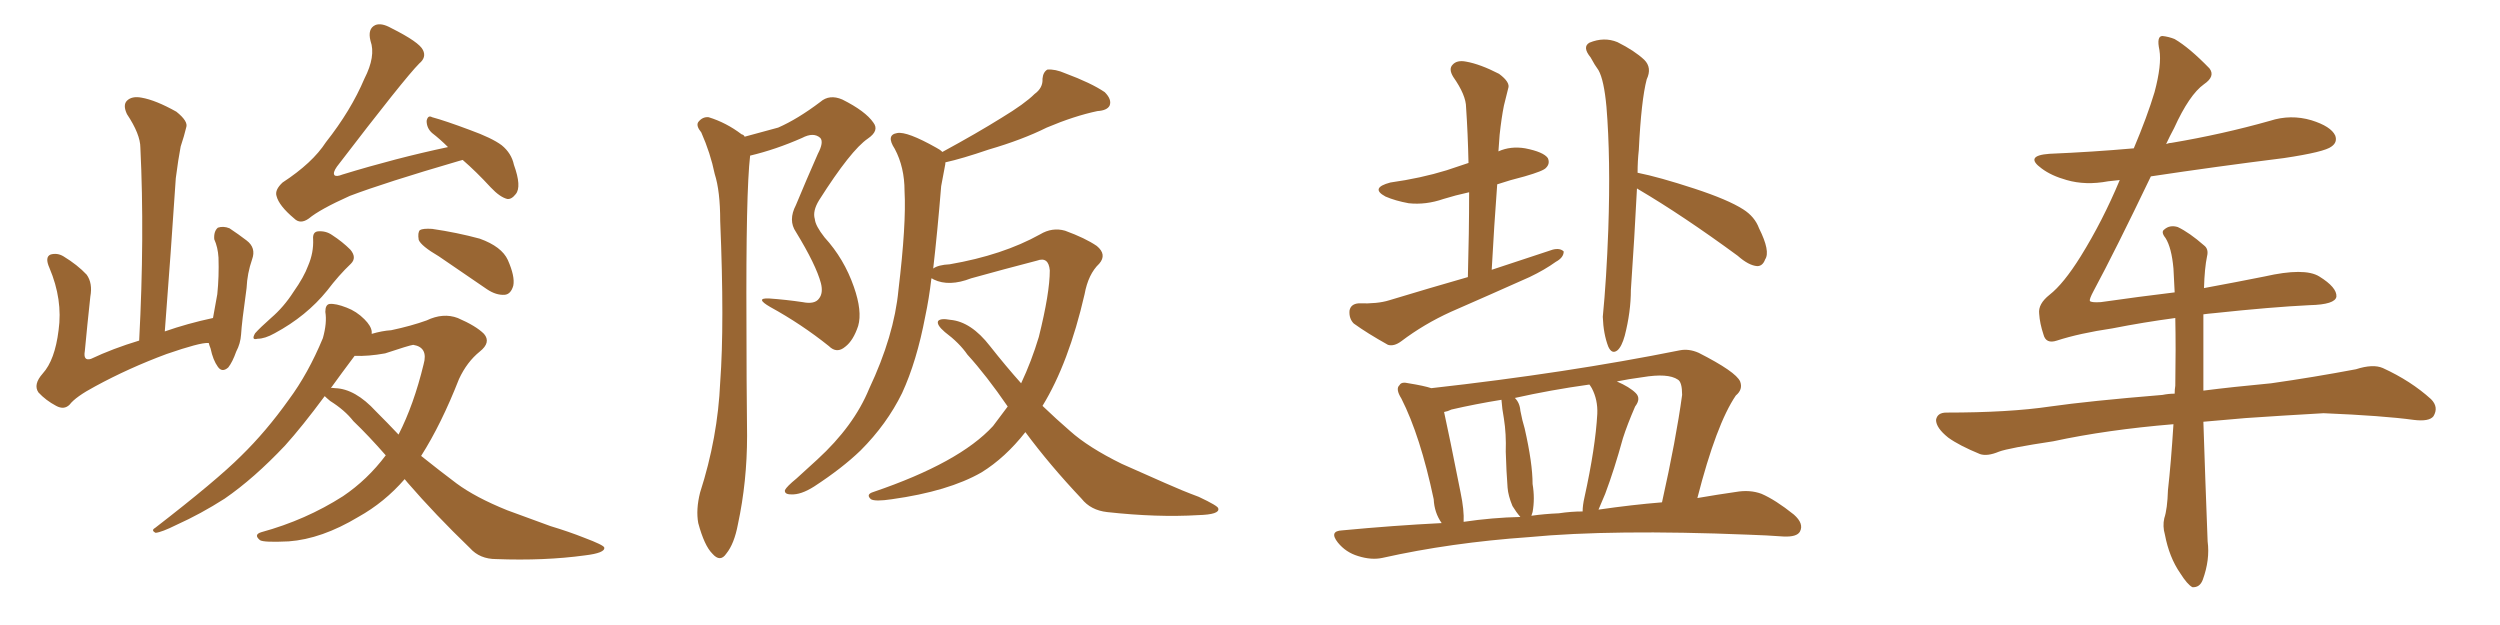 <svg xmlns="http://www.w3.org/2000/svg" xmlns:xlink="http://www.w3.org/1999/xlink" width="600" height="150"><path fill="#996633" padding="10" d="M50.10 82.32L50.10 82.32Q49.95 82.32 49.95 82.32L49.95 82.32Q48.05 82.18 39.99 84.96L39.99 84.96Q30.91 88.33 22.85 92.72L22.85 92.72Q18.16 95.21 16.70 97.12L16.70 97.12Q15.38 98.44 13.48 97.41L13.48 97.41Q10.99 96.09 9.23 94.19L9.23 94.19Q7.91 92.29 10.25 89.65L10.25 89.65Q13.18 86.43 14.06 79.25L14.06 79.25Q15.09 71.92 11.87 64.31L11.87 64.31Q10.69 61.67 12.16 61.08L12.16 61.08Q13.77 60.64 15.23 61.52L15.23 61.52Q18.60 63.57 20.80 65.92L20.80 65.92Q22.27 67.97 21.68 71.19L21.68 71.19Q20.95 77.93 20.36 84.23L20.36 84.23Q19.92 86.72 21.83 86.13L21.83 86.13Q27.10 83.64 33.40 81.74L33.40 81.74Q34.72 56.69 33.69 35.45L33.69 35.45Q33.69 32.23 30.47 27.39L30.47 27.39Q29.44 25.20 30.47 24.17L30.47 24.17Q31.64 23.00 33.98 23.44L33.98 23.44Q37.35 24.02 42.33 26.81L42.33 26.81Q45.26 29.15 44.68 30.62L44.68 30.62Q44.24 32.52 43.36 35.16L43.36 35.16Q42.77 38.23 42.19 42.77L42.19 42.77Q41.02 60.50 39.55 79.54L39.55 79.54Q44.97 77.64 51.12 76.32L51.12 76.32Q51.71 72.95 52.15 70.61L52.15 70.61Q52.59 66.36 52.44 61.82L52.44 61.82Q52.29 59.33 51.42 57.42L51.42 57.42Q51.27 55.52 52.29 54.64L52.29 54.64Q53.61 54.20 55.08 54.79L55.08 54.79Q57.28 56.25 59.18 57.71L59.18 57.71Q61.52 59.47 60.50 62.26L60.50 62.26Q59.33 65.63 59.18 69.14L59.18 69.14Q58.01 77.49 57.86 80.27L57.86 80.27Q57.71 82.47 56.69 84.38L56.69 84.38Q55.81 86.87 54.79 88.18L54.79 88.18Q53.32 89.50 52.29 88.04L52.29 88.04Q51.12 86.43 50.54 83.64L50.54 83.64Q50.24 82.91 50.10 82.32ZM111.04 38.38L111.04 38.38Q110.45 38.53 110.01 38.67L110.01 38.67Q92.43 43.80 83.94 47.02L83.94 47.02Q76.76 50.24 74.12 52.44L74.12 52.44Q72.07 53.91 70.61 52.44L70.61 52.44Q66.94 49.37 66.36 47.02L66.36 47.02Q65.92 45.56 67.82 43.80L67.82 43.80Q75 39.11 78.22 34.13L78.22 34.13Q84.23 26.51 87.45 18.90L87.45 18.90Q90.23 13.48 88.92 9.81L88.92 9.81Q88.18 6.88 90.09 6.01L90.09 6.01Q91.55 5.42 93.90 6.74L93.90 6.74Q100.63 10.11 101.51 12.01L101.51 12.01Q102.39 13.77 100.63 15.23L100.63 15.23Q97.12 18.75 80.86 39.99L80.86 39.99Q79.83 41.46 80.27 42.04L80.27 42.04Q80.71 42.48 82.18 41.89L82.18 41.89Q95.07 37.94 107.52 35.30L107.52 35.30Q105.62 33.40 103.71 31.93L103.71 31.93Q102.39 30.76 102.39 29.00L102.39 29.00Q102.69 27.54 103.71 28.13L103.71 28.13Q106.93 29.00 112.79 31.20L112.79 31.20Q118.07 33.11 120.41 34.86L120.41 34.86Q122.75 36.77 123.34 39.55L123.34 39.55Q125.24 44.82 123.78 46.58L123.78 46.58Q122.75 47.90 121.73 47.75L121.73 47.75Q119.97 47.31 117.77 44.97L117.77 44.97Q114.26 41.16 111.04 38.38ZM75.15 57.42L75.15 57.42Q75 55.66 76.32 55.52L76.32 55.52Q78.22 55.37 79.69 56.40L79.69 56.40Q82.18 58.01 84.08 59.91L84.08 59.91Q85.69 61.82 84.23 63.28L84.23 63.28Q81.30 66.06 78.52 69.73L78.52 69.73Q73.54 75.88 65.92 79.98L65.92 79.98Q63.57 81.30 61.82 81.30L61.82 81.30Q60.21 81.74 61.23 79.98L61.23 79.98Q62.40 78.66 65.04 76.32L65.04 76.32Q68.12 73.68 70.46 70.02L70.46 70.02Q72.95 66.50 73.97 63.72L73.97 63.72Q75.29 60.64 75.15 57.42ZM105.32 61.52L105.32 61.52Q101.07 59.03 100.49 57.57L100.49 57.57Q100.20 55.81 100.78 55.22L100.78 55.22Q101.51 54.79 103.71 54.93L103.71 54.93Q109.72 55.81 115.14 57.28L115.14 57.28Q120.41 59.18 121.88 62.40L121.88 62.40Q123.63 66.36 123.19 68.55L123.19 68.55Q122.61 70.61 121.14 70.75L121.14 70.75Q119.09 70.90 116.89 69.43L116.89 69.43Q110.74 65.19 105.32 61.52ZM97.12 114.99L97.12 114.99Q92.29 120.56 85.99 124.07L85.99 124.07Q77.20 129.35 69.29 129.93L69.29 129.93Q63.28 130.22 62.40 129.64L62.40 129.64Q60.79 128.32 62.70 127.73L62.70 127.73Q73.39 124.80 82.32 119.09L82.32 119.09Q88.18 115.14 92.58 109.28L92.58 109.28Q88.48 104.59 84.81 101.07L84.81 101.07Q82.76 98.44 79.25 96.24L79.25 96.24Q78.37 95.51 77.93 95.07L77.93 95.07Q72.51 102.39 68.41 106.93L68.41 106.93Q60.94 114.84 53.91 119.68L53.91 119.68Q48.19 123.34 42.33 125.98L42.33 125.98Q38.82 127.73 37.35 127.88L37.35 127.88Q36.18 127.29 37.21 126.71L37.21 126.71Q52.00 115.28 57.86 109.42L57.86 109.42Q63.87 103.56 69.29 95.95L69.29 95.95Q73.97 89.65 77.49 81.15L77.49 81.15Q78.52 77.49 78.08 74.85L78.08 74.85Q78.08 73.10 79.10 72.95L79.10 72.95Q80.57 72.80 83.20 73.83L83.20 73.83Q85.55 74.71 87.45 76.61L87.45 76.61Q89.06 78.22 89.21 79.54L89.21 79.54Q89.21 79.98 89.21 80.13L89.21 80.13Q91.70 79.39 93.90 79.25L93.90 79.25Q98.73 78.22 102.39 76.90L102.39 76.90Q106.35 75 109.86 76.32L109.86 76.32Q114.26 78.22 116.16 80.13L116.16 80.13Q117.92 82.18 115.14 84.38L115.14 84.38Q112.06 86.87 110.16 90.97L110.16 90.97Q105.91 101.81 101.07 109.42L101.07 109.42Q105.47 112.94 109.57 116.02L109.57 116.02Q114.11 119.38 121.73 122.46L121.73 122.46Q125.83 123.93 132.13 126.27L132.13 126.27Q136.52 127.59 140.19 129.05L140.19 129.05Q144.87 130.81 145.02 131.40L145.02 131.40Q145.31 132.71 140.33 133.30L140.33 133.30Q130.66 134.62 119.09 134.18L119.09 134.18Q115.14 134.18 112.79 131.54L112.79 131.54Q104.44 123.49 97.85 115.87L97.85 115.87Q97.27 115.14 97.12 114.99ZM90.23 98.73L90.23 98.73L90.23 98.73Q93.02 101.51 95.65 104.30L95.65 104.30Q99.32 97.12 101.66 87.45L101.66 87.45Q102.83 83.35 99.17 82.76L99.17 82.76Q98.14 82.91 92.43 84.81L92.43 84.81Q88.33 85.55 85.11 85.40L85.11 85.40Q82.03 89.50 79.39 93.16L79.39 93.16Q79.54 93.02 80.42 93.16L80.42 93.16Q85.25 93.31 90.23 98.73ZM246.09 103.71L246.09 103.71Q241.26 109.86 235.55 113.38L235.55 113.38Q227.64 117.92 214.01 119.82L214.01 119.82Q210.06 120.41 209.03 119.82L209.03 119.82Q207.71 118.65 209.62 118.07L209.62 118.07Q230.27 111.04 238.33 102.25L238.33 102.25Q240.09 99.90 241.85 97.56L241.85 97.56Q236.72 90.09 232.18 85.11L232.18 85.11Q230.27 82.32 226.76 79.69L226.76 79.69Q224.71 77.93 225.15 77.05L225.15 77.05Q225.73 76.32 228.08 76.76L228.08 76.76Q233.06 77.20 237.60 83.06L237.60 83.06Q241.41 87.89 245.07 91.99L245.07 91.99Q247.56 86.72 249.32 80.86L249.32 80.86Q251.95 70.31 251.95 64.89L251.95 64.89Q251.66 61.52 248.88 62.55L248.88 62.55Q240.97 64.60 233.06 66.80L233.06 66.80Q227.78 68.85 224.12 67.09L224.12 67.09Q223.68 66.80 223.54 66.80L223.54 66.80Q222.95 71.78 222.07 75.88L222.07 75.88Q220.02 86.72 216.50 94.34L216.50 94.34Q212.84 101.81 206.54 108.11L206.54 108.11Q202.15 112.35 195.41 116.75L195.41 116.75Q192.19 118.80 189.84 118.65L189.84 118.65Q188.23 118.65 188.38 117.63L188.38 117.63Q188.82 116.75 191.16 114.84L191.16 114.84Q193.51 112.65 196.14 110.30L196.14 110.30Q204.93 102.25 208.59 93.31L208.59 93.31Q214.60 80.57 215.63 69.58L215.63 69.58Q217.53 53.76 217.09 45.85L217.09 45.85Q217.09 40.14 214.75 35.74L214.75 35.74Q212.55 32.37 215.33 31.93L215.33 31.93Q217.68 31.49 224.71 35.45L224.71 35.45Q225.59 35.89 226.17 36.47L226.17 36.47Q234.52 31.93 240.38 28.27L240.38 28.27Q245.95 24.90 248.29 22.56L248.29 22.56Q250.34 21.09 250.20 18.90L250.20 18.90Q250.34 17.29 251.37 16.70L251.37 16.70Q253.27 16.55 255.62 17.58L255.62 17.58Q261.91 19.92 265.14 22.12L265.14 22.12Q266.89 23.88 266.31 25.34L266.31 25.34Q265.72 26.51 263.38 26.66L263.38 26.66Q257.81 27.83 251.22 30.62L251.22 30.62Q245.36 33.54 237.30 35.89L237.30 35.89Q230.86 38.09 226.90 38.96L226.90 38.96Q226.90 39.40 226.76 39.99L226.76 39.99Q226.46 41.60 225.88 44.68L225.88 44.68Q225 55.52 223.97 64.45L223.97 64.45Q225.15 63.57 227.93 63.43L227.93 63.43Q240.67 61.23 249.61 56.25L249.61 56.25Q252.54 54.49 255.62 55.37L255.62 55.37Q260.45 57.13 263.23 59.03L263.23 59.03Q265.72 61.08 263.82 63.28L263.82 63.28Q261.18 65.77 260.30 70.61L260.30 70.61Q256.49 87.16 250.20 97.41L250.20 97.41Q253.56 100.63 256.79 103.42L256.79 103.42Q261.18 107.37 269.24 111.33L269.24 111.33Q273.19 113.09 279.49 115.87L279.49 115.87Q283.74 117.77 287.70 119.24L287.70 119.24Q292.38 121.44 292.38 122.02L292.38 122.02Q292.82 123.49 287.55 123.63L287.55 123.63Q277.73 124.22 265.72 122.90L265.72 122.90Q261.77 122.46 259.57 119.68L259.57 119.68Q251.95 111.62 246.09 103.71ZM196.58 71.63L196.58 71.63L196.58 71.63Q197.61 70.31 197.02 67.97L197.02 67.97Q195.85 63.57 191.02 55.66L191.02 55.66Q189.11 52.88 191.02 49.22L191.02 49.22Q193.51 43.21 196.29 36.91L196.29 36.91Q197.75 34.13 196.88 33.11L196.88 33.11Q195.26 31.64 192.48 33.11L192.48 33.11Q186.18 35.89 180.03 37.35L180.03 37.35Q179.00 46.14 179.15 77.78L179.15 77.78Q179.15 90.97 179.30 104.59L179.30 104.59Q179.30 115.58 177.10 125.83L177.10 125.83Q176.22 130.52 174.32 132.86L174.32 132.86Q172.85 135.06 170.95 132.86L170.95 132.86Q169.04 130.96 167.58 125.54L167.58 125.54Q166.99 122.31 168.02 118.21L168.02 118.21Q172.27 105.03 172.85 91.70L172.85 91.70Q173.88 77.78 172.85 53.03L172.85 53.03Q172.85 45.85 171.53 41.75L171.53 41.75Q170.51 36.77 168.31 31.79L168.31 31.79Q166.99 30.18 167.58 29.30L167.58 29.30Q168.60 27.98 170.07 28.13L170.07 28.13Q174.32 29.44 177.98 32.23L177.98 32.23Q178.56 32.37 178.71 32.81L178.71 32.81Q183.11 31.64 186.77 30.62L186.77 30.62Q191.46 28.56 196.88 24.46L196.88 24.46Q199.07 22.56 202.15 23.88L202.15 23.88Q207.71 26.66 209.62 29.44L209.62 29.44Q211.08 31.35 208.30 33.25L208.30 33.25Q204.20 36.04 196.58 48.05L196.58 48.05Q194.97 50.68 195.56 52.59L195.56 52.59Q195.70 54.20 197.90 56.98L197.90 56.98Q202.59 62.11 204.93 68.85L204.93 68.85Q206.98 74.71 205.96 78.22L205.96 78.22Q204.79 81.74 202.88 83.20L202.88 83.20Q200.83 84.96 198.93 83.06L198.93 83.06Q192.33 77.78 184.86 73.68L184.86 73.68Q181.05 71.48 184.57 71.63L184.57 71.63Q188.67 71.92 192.63 72.51L192.63 72.51Q195.56 73.10 196.58 71.63ZM352.29 66.50L352.29 66.50Q352.59 55.81 352.59 46.14L352.59 46.14Q349.22 46.88 346.44 47.75L346.44 47.75Q342.19 49.22 338.09 48.78L338.09 48.78Q334.86 48.19 332.52 47.17L332.52 47.17Q328.71 45.12 333.69 43.80L333.69 43.80Q341.02 42.77 347.17 40.87L347.17 40.87Q349.80 39.99 352.44 39.11L352.44 39.11Q352.29 32.08 351.86 25.78L351.86 25.78Q351.86 22.85 348.78 18.46L348.78 18.46Q347.61 16.55 348.63 15.53L348.63 15.53Q349.66 14.36 351.86 14.79L351.86 14.79Q355.22 15.38 359.77 17.72L359.77 17.72Q362.55 19.78 361.96 21.24L361.96 21.24Q361.52 23.00 360.94 25.34L360.94 25.34Q360.35 28.27 359.91 32.37L359.91 32.37Q359.77 34.42 359.62 36.33L359.62 36.33Q362.55 35.01 366.06 35.60L366.06 35.60Q370.46 36.47 371.48 37.94L371.48 37.94Q372.07 39.26 371.04 40.28L371.04 40.28Q370.46 41.02 365.92 42.33L365.92 42.33Q362.40 43.21 359.33 44.24L359.33 44.24Q358.59 54.05 358.01 64.75L358.01 64.75Q365.63 62.26 372.66 59.91L372.66 59.91Q374.41 59.47 375.29 60.35L375.29 60.35Q375.29 61.82 373.39 62.84L373.39 62.84Q370.75 64.75 367.09 66.50L367.09 66.50Q357.57 70.75 348.19 74.85L348.19 74.85Q341.75 77.78 336.33 81.88L336.33 81.88Q334.57 83.20 333.11 82.76L333.11 82.76Q328.13 79.98 324.90 77.64L324.90 77.64Q323.73 76.46 323.88 74.56L323.88 74.56Q324.17 72.95 326.07 72.80L326.07 72.80Q330.62 72.95 333.40 72.07L333.40 72.07Q343.07 69.14 352.29 66.50ZM346.00 125.54L346.00 125.54Q344.24 123.05 344.09 119.82L344.09 119.82Q340.87 104.59 336.33 95.65L336.33 95.65Q334.86 93.31 335.89 92.43L335.89 92.43Q336.33 91.55 338.09 91.99L338.09 91.99Q341.75 92.58 343.51 93.16L343.51 93.16Q376.17 89.50 403.13 84.08L403.13 84.08Q405.32 83.64 407.67 84.67L407.67 84.67Q416.60 89.21 417.63 91.55L417.63 91.55Q418.36 93.46 416.60 94.92L416.60 94.92Q411.91 101.81 407.37 119.53L407.37 119.53Q412.50 118.65 416.60 118.07L416.60 118.07Q419.97 117.48 422.75 118.51L422.75 118.51Q426.12 119.97 430.52 123.49L430.52 123.49Q433.01 125.68 431.98 127.59L431.98 127.59Q431.25 128.91 428.03 128.76L428.03 128.76Q424.07 128.47 419.53 128.32L419.53 128.32Q386.87 127.00 366.94 128.91L366.94 128.91Q348.19 130.22 331.79 133.89L331.79 133.89Q329.15 134.47 325.93 133.45L325.93 133.45Q323.00 132.57 321.09 130.22L321.09 130.22Q318.90 127.44 322.12 127.29L322.12 127.29Q334.42 126.12 346.00 125.54ZM383.64 122.31L383.64 122.31Q391.70 121.14 398.88 120.56L398.88 120.56Q402.25 105.47 403.71 94.78L403.71 94.78Q403.71 91.70 402.69 91.11L402.69 91.11Q400.34 89.50 394.19 90.53L394.19 90.53Q390.82 90.97 388.04 91.55L388.04 91.55Q391.11 92.87 392.58 94.34L392.58 94.34Q393.90 95.65 392.43 97.56L392.43 97.56Q390.53 101.95 389.50 105.18L389.50 105.18Q387.45 112.65 385.25 118.51L385.25 118.51Q384.23 120.85 383.64 122.31ZM374.12 123.19L374.12 123.19Q377.05 122.75 379.83 122.75L379.83 122.75Q379.83 121.29 380.27 119.38L380.27 119.38Q382.91 107.37 383.35 99.32L383.35 99.32Q383.50 95.95 382.03 93.16L382.03 93.16Q381.59 92.43 381.45 92.29L381.45 92.29Q372.07 93.60 363.57 95.51L363.57 95.51Q364.75 96.68 364.89 98.58L364.89 98.58Q365.33 100.93 365.92 102.83L365.92 102.83Q367.82 111.18 367.82 116.16L367.82 116.16Q368.41 119.68 367.82 122.90L367.82 122.90Q367.68 123.34 367.53 123.78L367.53 123.78Q370.61 123.34 374.12 123.19ZM351.27 125.24L351.27 125.24Q358.15 124.22 364.89 124.07L364.89 124.07Q363.87 122.90 362.99 121.44L362.99 121.44Q361.96 118.95 361.82 117.04L361.82 117.04Q361.52 113.23 361.38 108.40L361.38 108.40Q361.52 104.15 360.94 100.49L360.94 100.49Q360.50 98.14 360.35 95.95L360.35 95.95Q354.05 96.97 348.34 98.29L348.34 98.29Q347.46 98.73 346.58 98.88L346.58 98.88Q347.75 104.15 350.54 118.21L350.54 118.21Q351.42 122.46 351.27 125.24ZM392.87 45.26L392.87 45.26L392.87 45.26Q392.29 56.84 391.41 69.58L391.41 69.58Q391.41 74.85 389.94 80.57L389.94 80.57Q389.21 83.20 388.18 84.08L388.18 84.08Q386.87 85.11 385.99 83.20L385.99 83.20Q384.81 80.13 384.67 76.03L384.67 76.03Q385.55 67.09 385.99 55.08L385.99 55.08Q386.57 38.09 385.55 25.63L385.55 25.63Q384.96 19.19 383.64 16.85L383.64 16.85Q382.76 15.67 381.74 13.77L381.74 13.77Q379.69 11.28 381.45 10.25L381.45 10.25Q384.96 8.79 388.18 10.11L388.18 10.11Q392.29 12.16 394.63 14.36L394.63 14.36Q396.53 16.26 395.21 19.04L395.21 19.04Q393.90 24.02 393.31 36.04L393.31 36.04Q393.02 38.67 393.02 41.46L393.02 41.46Q398.14 42.48 406.64 45.26L406.64 45.26Q414.70 47.90 418.36 50.24L418.36 50.24Q421.14 52.00 422.17 54.79L422.17 54.79Q424.95 60.35 423.63 62.26L423.63 62.26Q423.05 63.87 421.73 63.87L421.73 63.87Q419.68 63.72 417.04 61.38L417.04 61.38Q403.86 51.71 393.16 45.41L393.16 45.41Q393.02 45.26 392.87 45.26ZM528.96 69.14L528.96 69.14L528.96 69.14Q536.87 67.68 543.46 66.36L543.46 66.36Q553.13 64.16 556.64 66.36L556.64 66.36Q560.89 68.99 560.74 71.19L560.74 71.19Q560.45 73.10 554.30 73.24L554.30 73.24Q545.21 73.68 531.45 75.15L531.45 75.15Q529.83 75.29 528.81 75.44L528.81 75.44Q528.81 79.25 528.81 84.08L528.81 84.08Q528.81 88.77 528.81 93.75L528.81 93.75Q535.69 92.87 545.07 91.99L545.07 91.99Q555.32 90.53 565.43 88.62L565.43 88.62Q569.53 87.30 571.88 88.33L571.88 88.33Q578.61 91.41 583.45 95.80L583.45 95.80Q585.35 97.71 584.03 99.90L584.03 99.90Q583.01 101.22 579.35 100.78L579.35 100.78Q571.88 99.76 557.67 99.17L557.67 99.17Q547.27 99.76 538.92 100.34L538.92 100.34Q533.79 100.78 528.81 101.22L528.81 101.22Q529.25 114.84 529.83 129.93L529.83 129.93Q530.42 134.33 528.66 139.16L528.66 139.16Q527.93 141.06 526.17 140.92L526.17 140.92Q525 140.33 523.24 137.55L523.24 137.55Q520.61 133.74 519.58 128.32L519.58 128.32Q518.99 126.27 519.43 124.37L519.43 124.37Q520.17 122.17 520.31 117.63L520.31 117.63Q521.04 111.18 521.63 101.81L521.63 101.81Q505.66 103.13 492.77 105.91L492.77 105.91Q482.08 107.52 479.74 108.40L479.74 108.40Q476.95 109.57 475.20 108.98L475.20 108.98Q470.21 106.93 467.58 105.03L467.58 105.03Q464.65 102.69 464.65 100.78L464.65 100.78Q464.94 99.02 467.14 99.02L467.14 99.02Q482.23 99.02 492.04 97.56L492.04 97.56Q501.27 96.24 518.99 94.78L518.99 94.78Q520.46 94.48 521.92 94.48L521.92 94.48Q521.92 93.46 522.07 92.58L522.07 92.58Q522.22 83.50 522.07 76.32L522.07 76.32Q514.45 77.34 506.98 78.81L506.98 78.81Q499.07 79.98 493.65 81.74L493.65 81.74Q491.02 82.62 490.43 80.27L490.43 80.27Q489.55 77.64 489.40 75.29L489.40 75.29Q489.11 72.95 491.89 70.75L491.89 70.75Q495.26 68.12 499.37 61.52L499.37 61.52Q504.64 53.03 508.74 43.21L508.74 43.21Q507.28 43.36 505.96 43.51L505.96 43.51Q500.54 44.53 496.00 43.21L496.00 43.21Q492.33 42.19 489.99 40.43L489.99 40.43Q485.74 37.35 491.89 36.91L491.89 36.91Q502.29 36.47 512.11 35.60L512.11 35.60Q515.33 27.98 517.09 22.12L517.09 22.12Q518.85 15.53 518.26 12.01L518.26 12.01Q517.53 8.64 518.99 8.64L518.99 8.64Q520.46 8.79 521.92 9.38L521.92 9.38Q525.44 11.43 530.27 16.41L530.27 16.41Q531.74 18.31 528.96 20.21L528.96 20.21Q525.44 22.71 521.78 30.76L521.78 30.76Q520.75 32.67 519.87 34.57L519.87 34.57Q520.61 34.28 521.19 34.28L521.19 34.28Q533.35 32.23 544.78 29.00L544.78 29.00Q549.76 27.39 554.74 28.86L554.74 28.86Q559.42 30.32 560.45 32.52L560.45 32.52Q561.04 34.13 559.57 35.16L559.57 35.16Q557.96 36.47 548.14 37.94L548.14 37.94Q531.74 39.99 516.21 42.33L516.21 42.33Q507.71 60.06 502.44 69.87L502.44 69.87Q501.42 71.78 501.56 72.22L501.56 72.22Q501.86 72.66 504.20 72.51L504.20 72.51Q513.43 71.19 521.92 70.17L521.92 70.17Q521.78 67.09 521.63 64.45L521.63 64.45Q521.19 59.47 519.73 57.13L519.73 57.13Q518.55 55.66 519.43 55.08L519.43 55.08Q520.75 53.91 522.66 54.49L522.66 54.49Q525.44 55.81 528.96 58.89L528.96 58.89Q530.13 59.77 529.69 61.52L529.69 61.52Q529.10 64.31 528.96 69.14Z"/></svg>